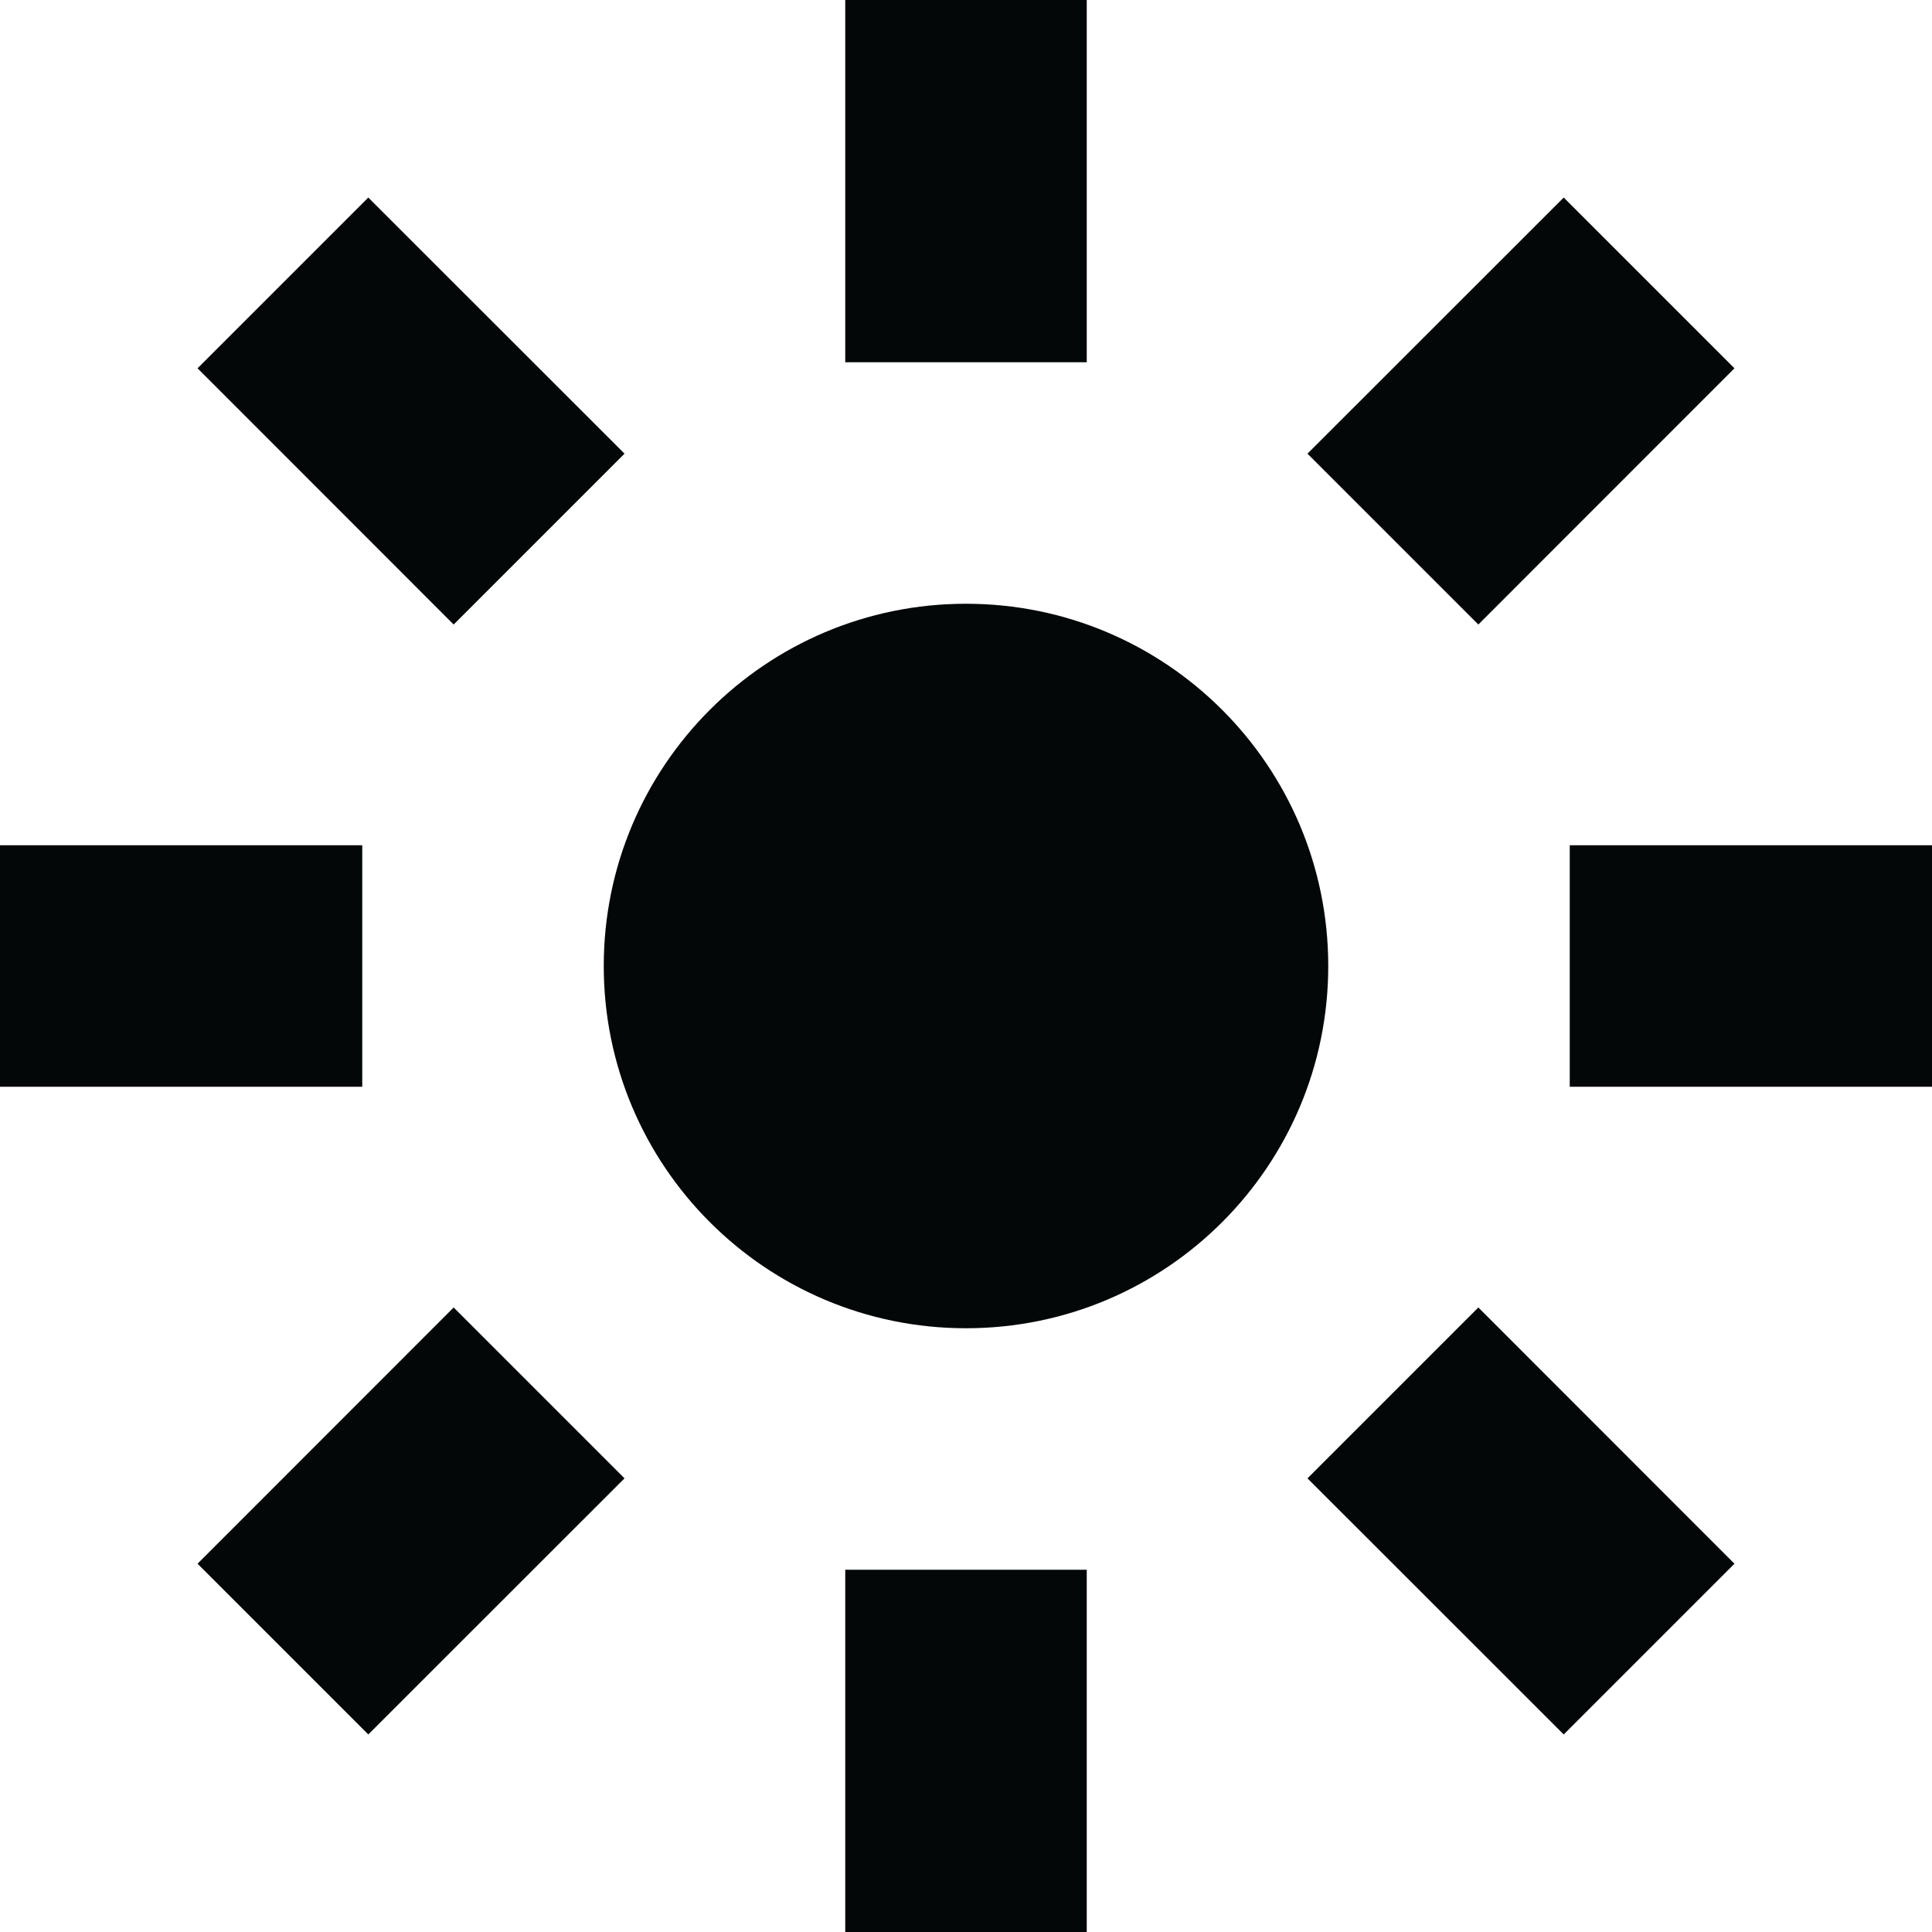 <?xml version="1.0" ?><svg fill="none" height="16" viewBox="0 0 16 16" width="16" xmlns="http://www.w3.org/2000/svg"><path d="M7 3V0H9V3H7Z" fill="#030708"/><path d="M9 13V16H7V13H9Z" fill="#030708"/><path d="M11 8C11 9.657 9.657 11 8 11C6.343 11 5 9.657 5 8C5 6.343 6.343 5 8 5C9.657 5 11 6.343 11 8Z" fill="#030708"/><path d="M0 9H3V7H0V9Z" fill="#030708"/><path d="M16 7H13V9H16V7Z" fill="#030708"/><path d="M3.757 5.172L1.636 3.05L3.05 1.636L5.172 3.757L3.757 5.172Z" fill="#030708"/><path d="M12.243 10.828L14.364 12.95L12.95 14.364L10.828 12.243L12.243 10.828Z" fill="#030708"/><path d="M3.05 14.364L5.172 12.243L3.757 10.828L1.636 12.95L3.05 14.364Z" fill="#030708"/><path d="M12.95 1.636L10.828 3.757L12.243 5.172L14.364 3.05L12.95 1.636Z" fill="#030708"/></svg>